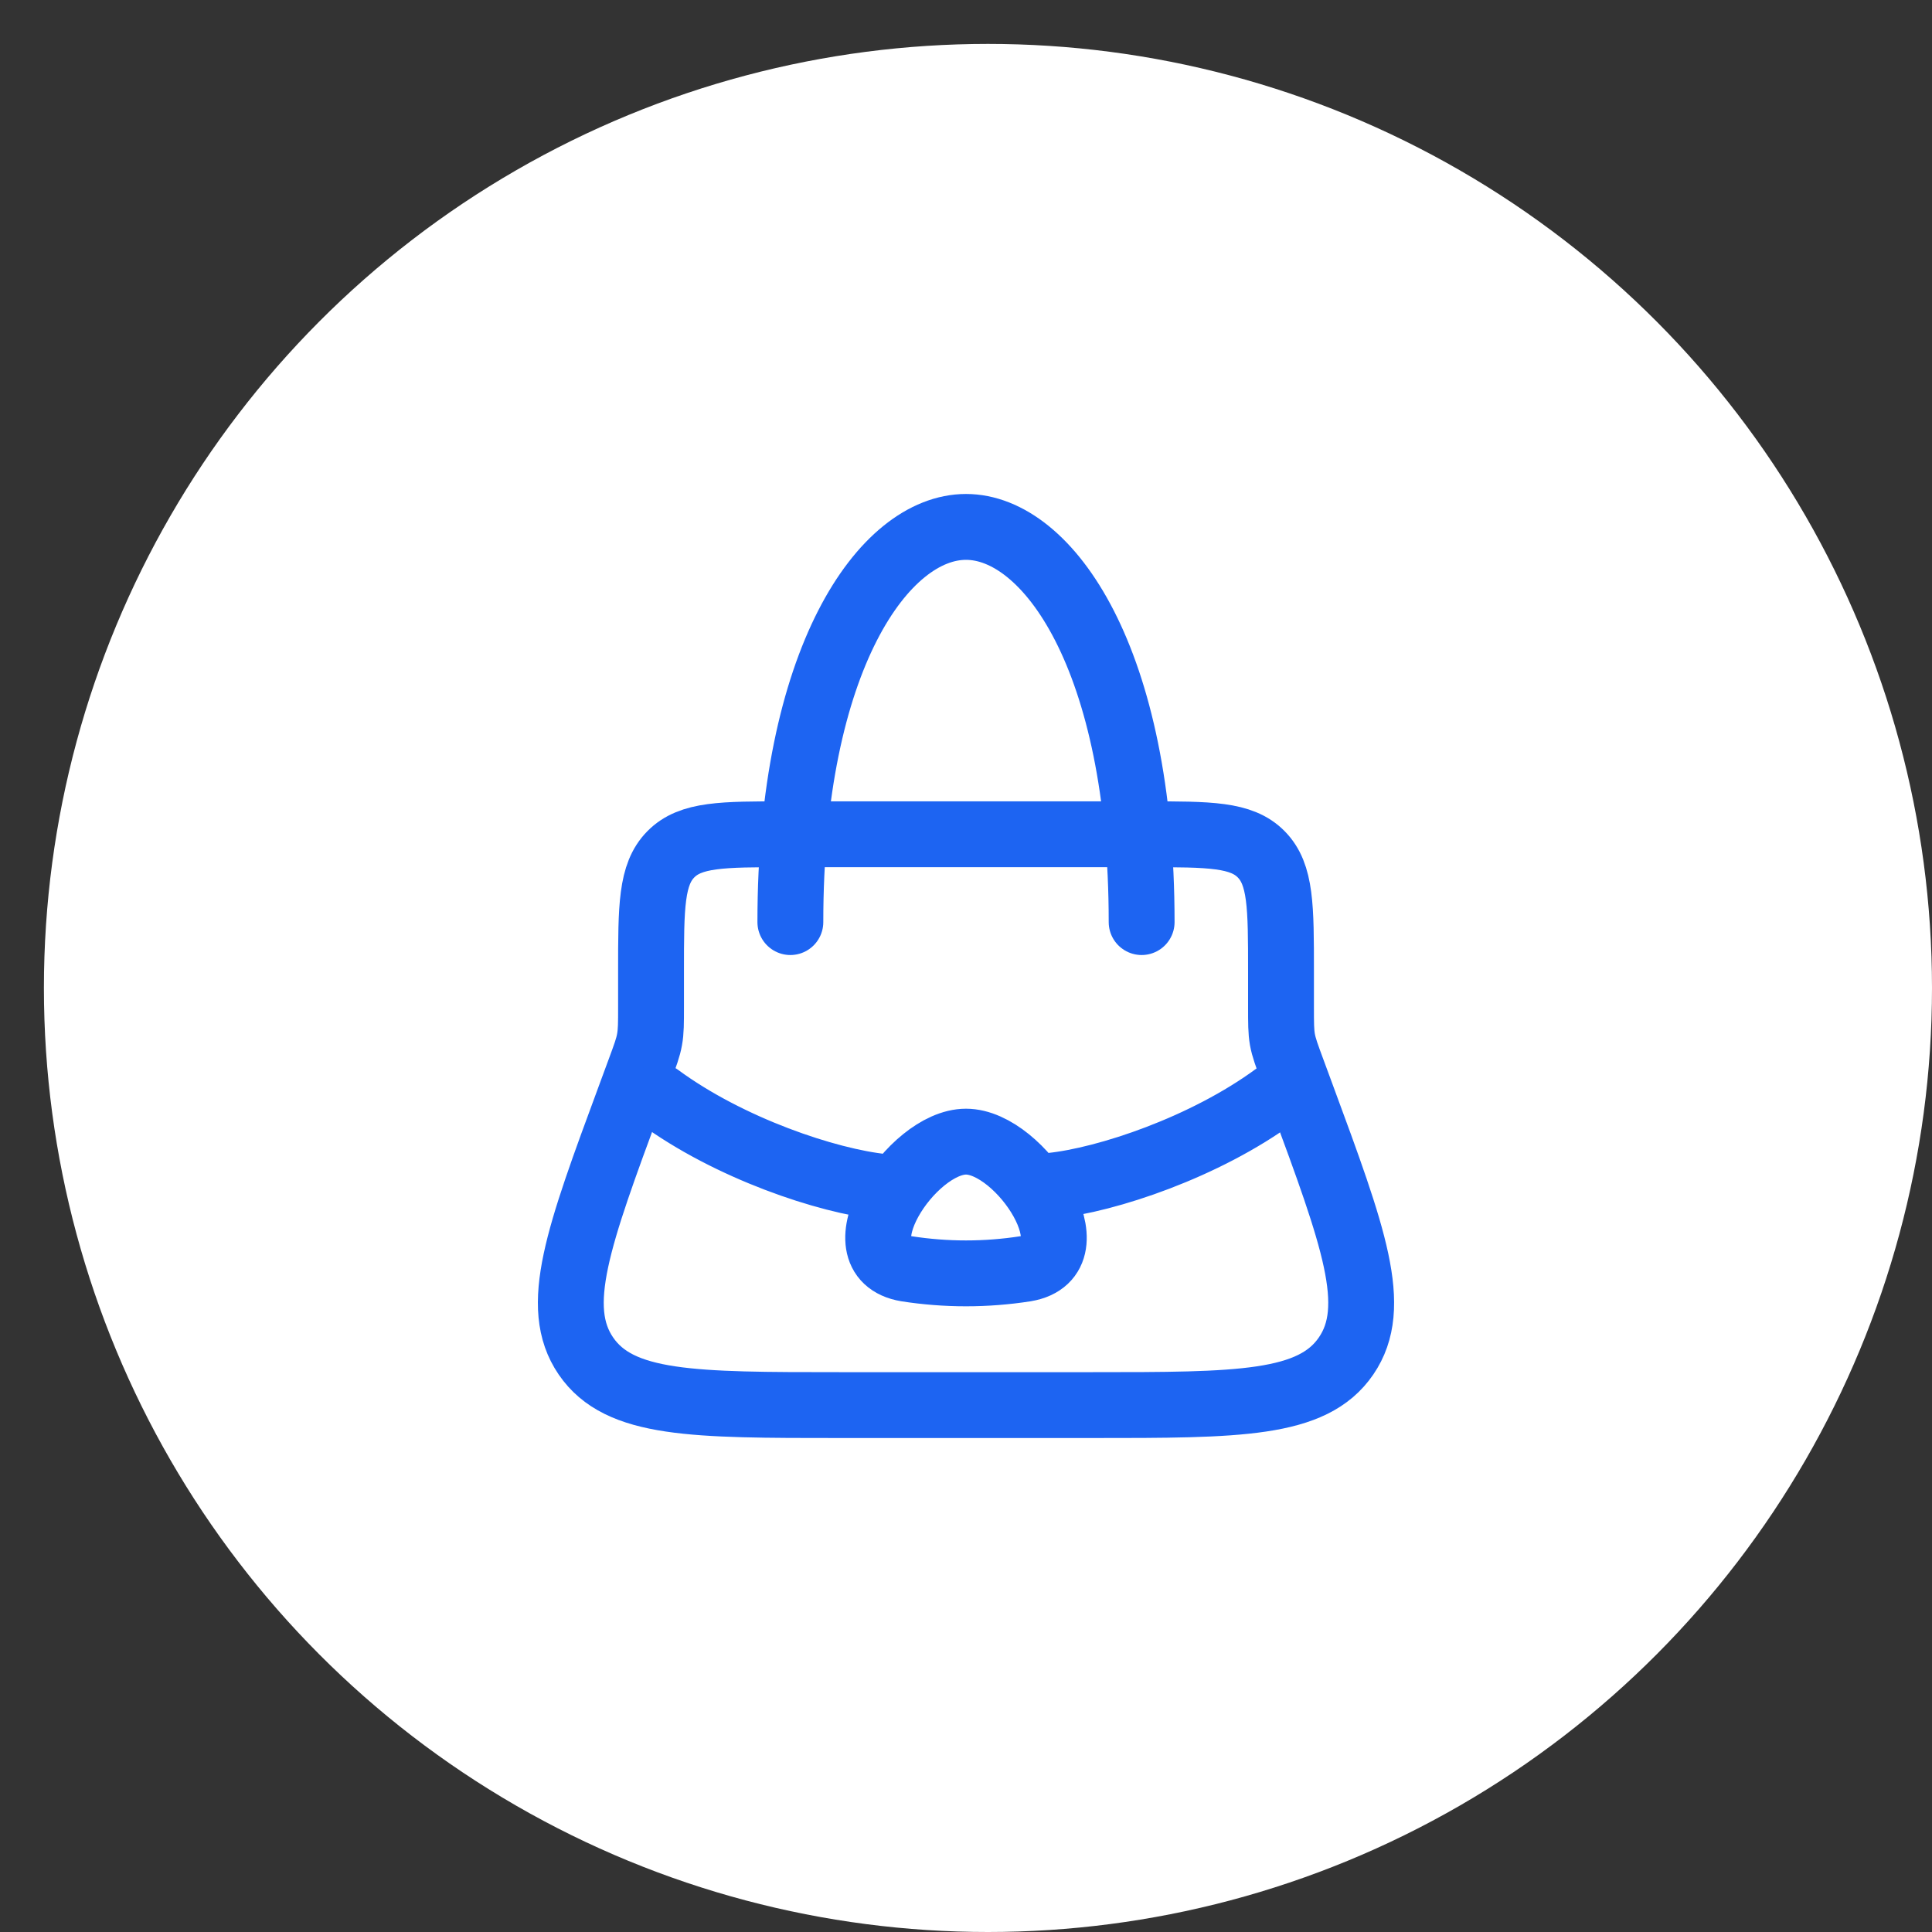 <svg xmlns="http://www.w3.org/2000/svg" width="44" height="44" viewBox="0 0 44 44" fill="none"><rect x="0" y="0" width="44" height="44" fill="#333333" stroke="none"/><circle cx="22.5" cy="22.5" r="21.5" fill="white"></circle><path d="M29.174 22.926V22.12C29.174 20.65 29.174 19.914 28.724 19.457C28.274 19 27.548 19 26.098 19H17.901C16.451 19 15.727 19 15.277 19.457C14.827 19.914 14.827 20.649 14.827 22.12V22.926C14.827 23.302 14.827 23.49 14.793 23.674C14.761 23.858 14.695 24.034 14.565 24.386L14.348 24.974C13.168 28.166 12.579 29.762 13.343 30.881C14.107 32 15.787 32 19.146 32H24.854C28.214 32 29.893 32 30.657 30.88C31.421 29.762 30.831 28.166 29.652 24.974L29.435 24.386C29.305 24.034 29.239 23.858 29.206 23.674C29.174 23.49 29.174 23.302 29.174 22.926Z" stroke="#1D64F2" stroke-width="1.5" stroke-linecap="round" stroke-linejoin="round"></path><path d="M26 21C26 15 23.866 12 22 12C20.134 12 18 15 18 21M23.94 27.005C25.21 26.873 27.448 26.127 29.055 24.942M20.115 27.031C18.845 26.9 16.607 26.153 15 24.97M22 26C23.25 26 24.944 28.628 23.355 28.895C22.457 29.035 21.543 29.035 20.645 28.895C19.056 28.628 20.75 26 22 26Z" stroke="#1D64F2" stroke-width="1.5" stroke-linecap="round" stroke-linejoin="round"></path></svg>